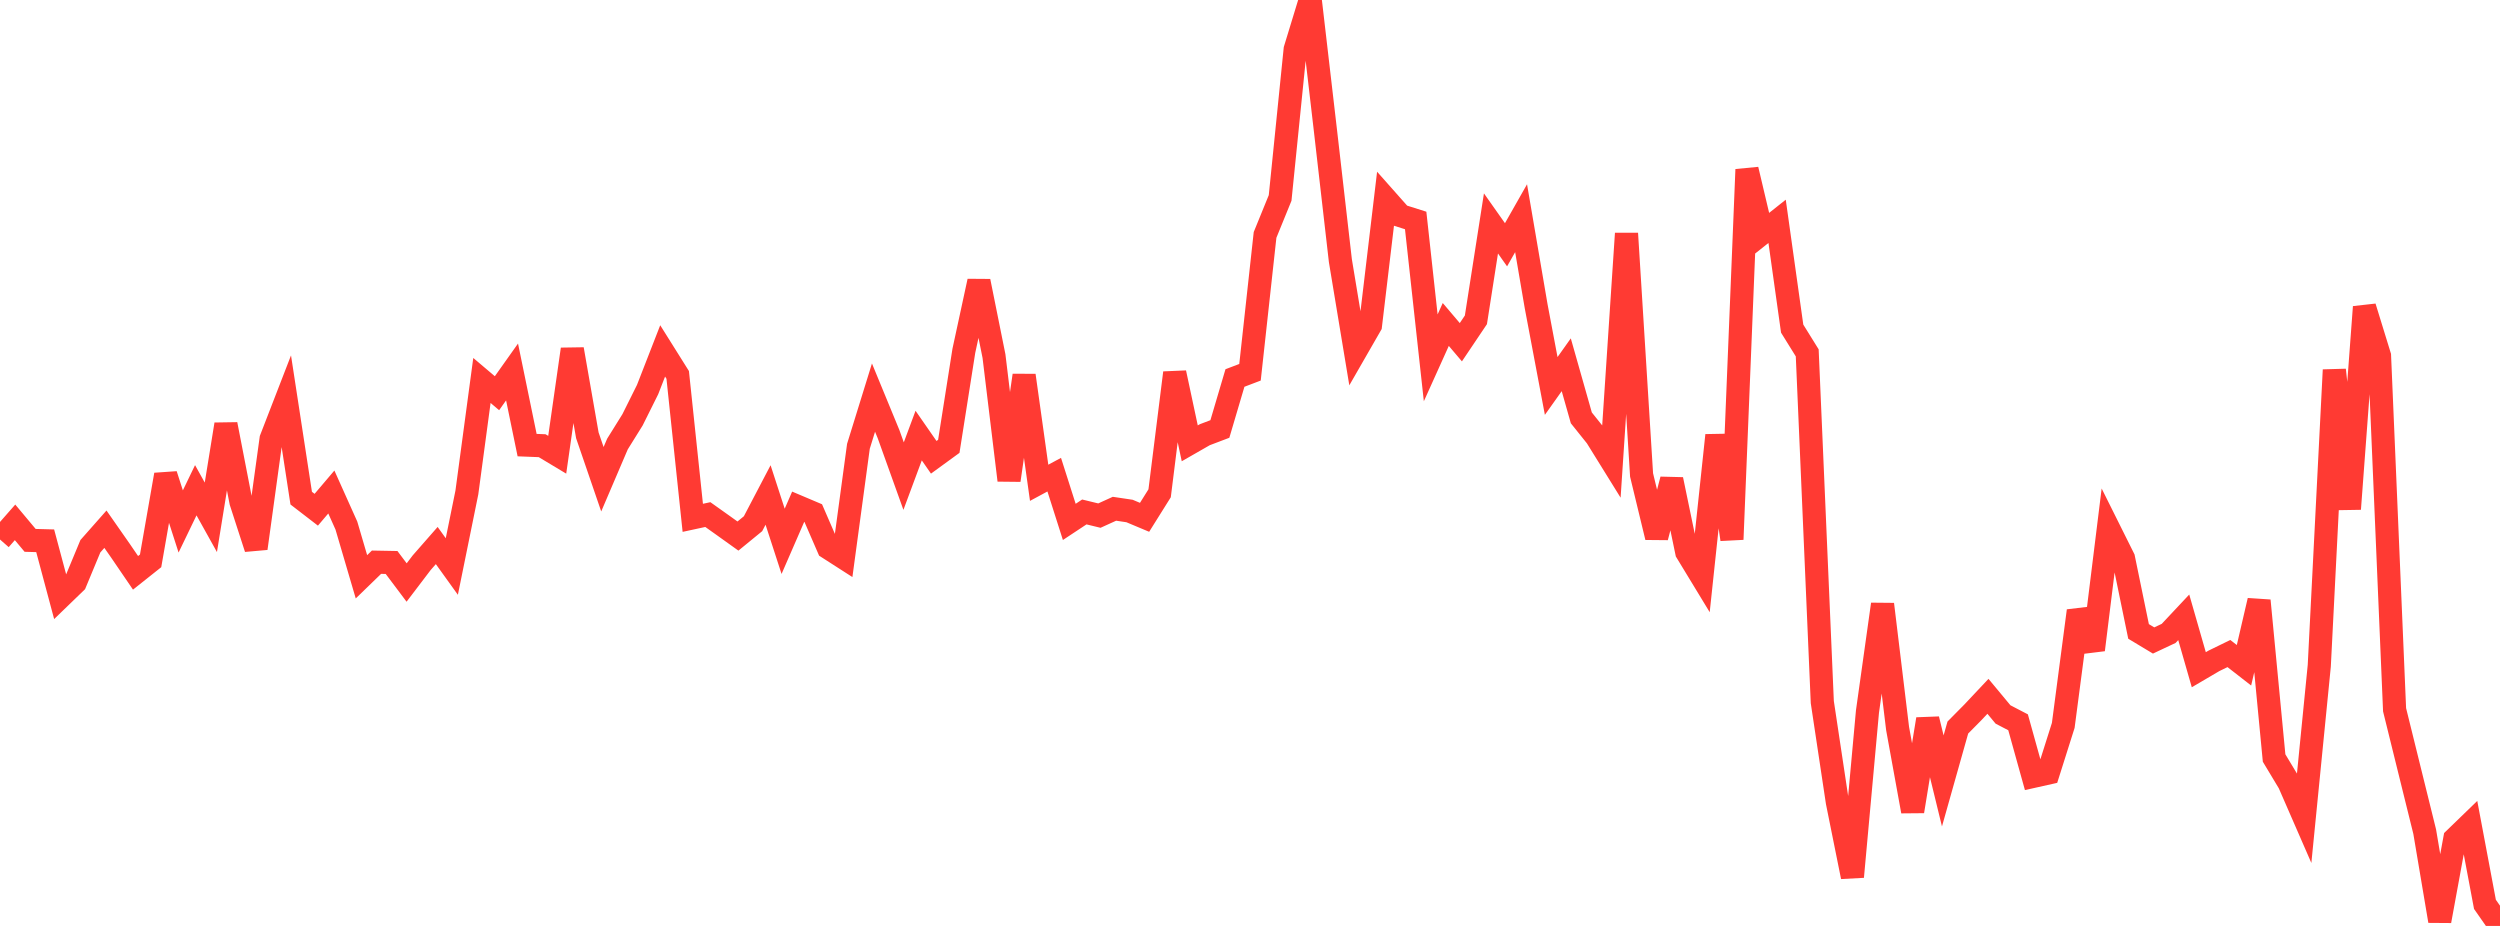 <?xml version="1.0" standalone="no"?>
<!DOCTYPE svg PUBLIC "-//W3C//DTD SVG 1.1//EN" "http://www.w3.org/Graphics/SVG/1.1/DTD/svg11.dtd">

<svg width="135" height="50" viewBox="0 0 135 50" preserveAspectRatio="none" 
  xmlns="http://www.w3.org/2000/svg"
  xmlns:xlink="http://www.w3.org/1999/xlink">


<polyline points="0.0, 29.133 0.813, 28.207 1.627, 29.18 2.44, 29.202 3.253, 32.242 4.066, 31.456 4.88, 29.497 5.693, 28.577 6.506, 29.741 7.319, 30.933 8.133, 30.286 8.946, 25.635 9.759, 28.158 10.572, 26.473 11.386, 27.935 12.199, 22.915 13.012, 27.102 13.825, 29.612 14.639, 23.701 15.452, 21.601 16.265, 26.9 17.078, 27.526 17.892, 26.568 18.705, 28.381 19.518, 31.147 20.331, 30.359 21.145, 30.374 21.958, 31.456 22.771, 30.387 23.584, 29.459 24.398, 30.592 25.211, 26.593 26.024, 20.545 26.837, 21.234 27.651, 20.086 28.464, 24.036 29.277, 24.068 30.09, 24.556 30.904, 18.859 31.717, 23.509 32.53, 25.879 33.343, 23.977 34.157, 22.67 34.97, 21.037 35.783, 18.949 36.596, 20.245 37.41, 27.963 38.223, 27.787 39.036, 28.365 39.849, 28.947 40.663, 28.281 41.476, 26.729 42.289, 29.232 43.102, 27.363 43.916, 27.708 44.729, 29.583 45.542, 30.105 46.355, 24.099 47.169, 21.47 47.982, 23.444 48.795, 25.71 49.608, 23.521 50.422, 24.694 51.235, 24.102 52.048, 18.943 52.861, 15.186 53.675, 19.229 54.488, 25.933 55.301, 20.271 56.114, 26.071 56.928, 25.632 57.741, 28.183 58.554, 27.645 59.367, 27.843 60.181, 27.473 60.994, 27.594 61.807, 27.935 62.62, 26.637 63.434, 20.132 64.247, 23.94 65.06, 23.474 65.873, 23.165 66.687, 20.412 67.5, 20.102 68.313, 12.686 69.127, 10.688 69.94, 2.663 70.753, 0.0 71.566, 6.983 72.38, 14.073 73.193, 18.979 74.006, 17.565 74.819, 10.73 75.633, 11.648 76.446, 11.905 77.259, 19.324 78.072, 17.521 78.886, 18.48 79.699, 17.271 80.512, 12.065 81.325, 13.218 82.139, 11.783 82.952, 16.536 83.765, 20.842 84.578, 19.697 85.392, 22.565 86.205, 23.58 87.018, 24.891 87.831, 12.608 88.645, 25.65 89.458, 29.012 90.271, 25.894 91.084, 29.816 91.898, 31.155 92.711, 23.507 93.524, 29.127 94.337, 9.153 95.151, 12.597 95.964, 11.952 96.777, 17.746 97.59, 19.055 98.404, 37.912 99.217, 43.311 100.03, 47.346 100.843, 38.427 101.657, 32.63 102.47, 39.34 103.283, 43.811 104.096, 38.834 104.91, 42.17 105.723, 39.288 106.536, 38.466 107.349, 37.601 108.163, 38.581 108.976, 39.004 109.789, 41.925 110.602, 41.743 111.416, 39.171 112.229, 32.984 113.042, 35.089 113.855, 28.514 114.669, 30.147 115.482, 34.097 116.295, 34.586 117.108, 34.203 117.922, 33.335 118.735, 36.165 119.548, 35.688 120.361, 35.291 121.175, 35.925 121.988, 32.432 122.801, 40.932 123.614, 42.285 124.428, 44.152 125.241, 35.95 126.054, 19.977 126.867, 27.483 127.681, 16.576 128.494, 19.216 129.307, 38.326 130.12, 41.618 130.934, 44.91 131.747, 49.732 132.56, 45.294 133.373, 44.507 134.187, 48.835 135.0, 50.0" fill="none" stroke="#ff3a33" stroke-width="1.25"/>

</svg>